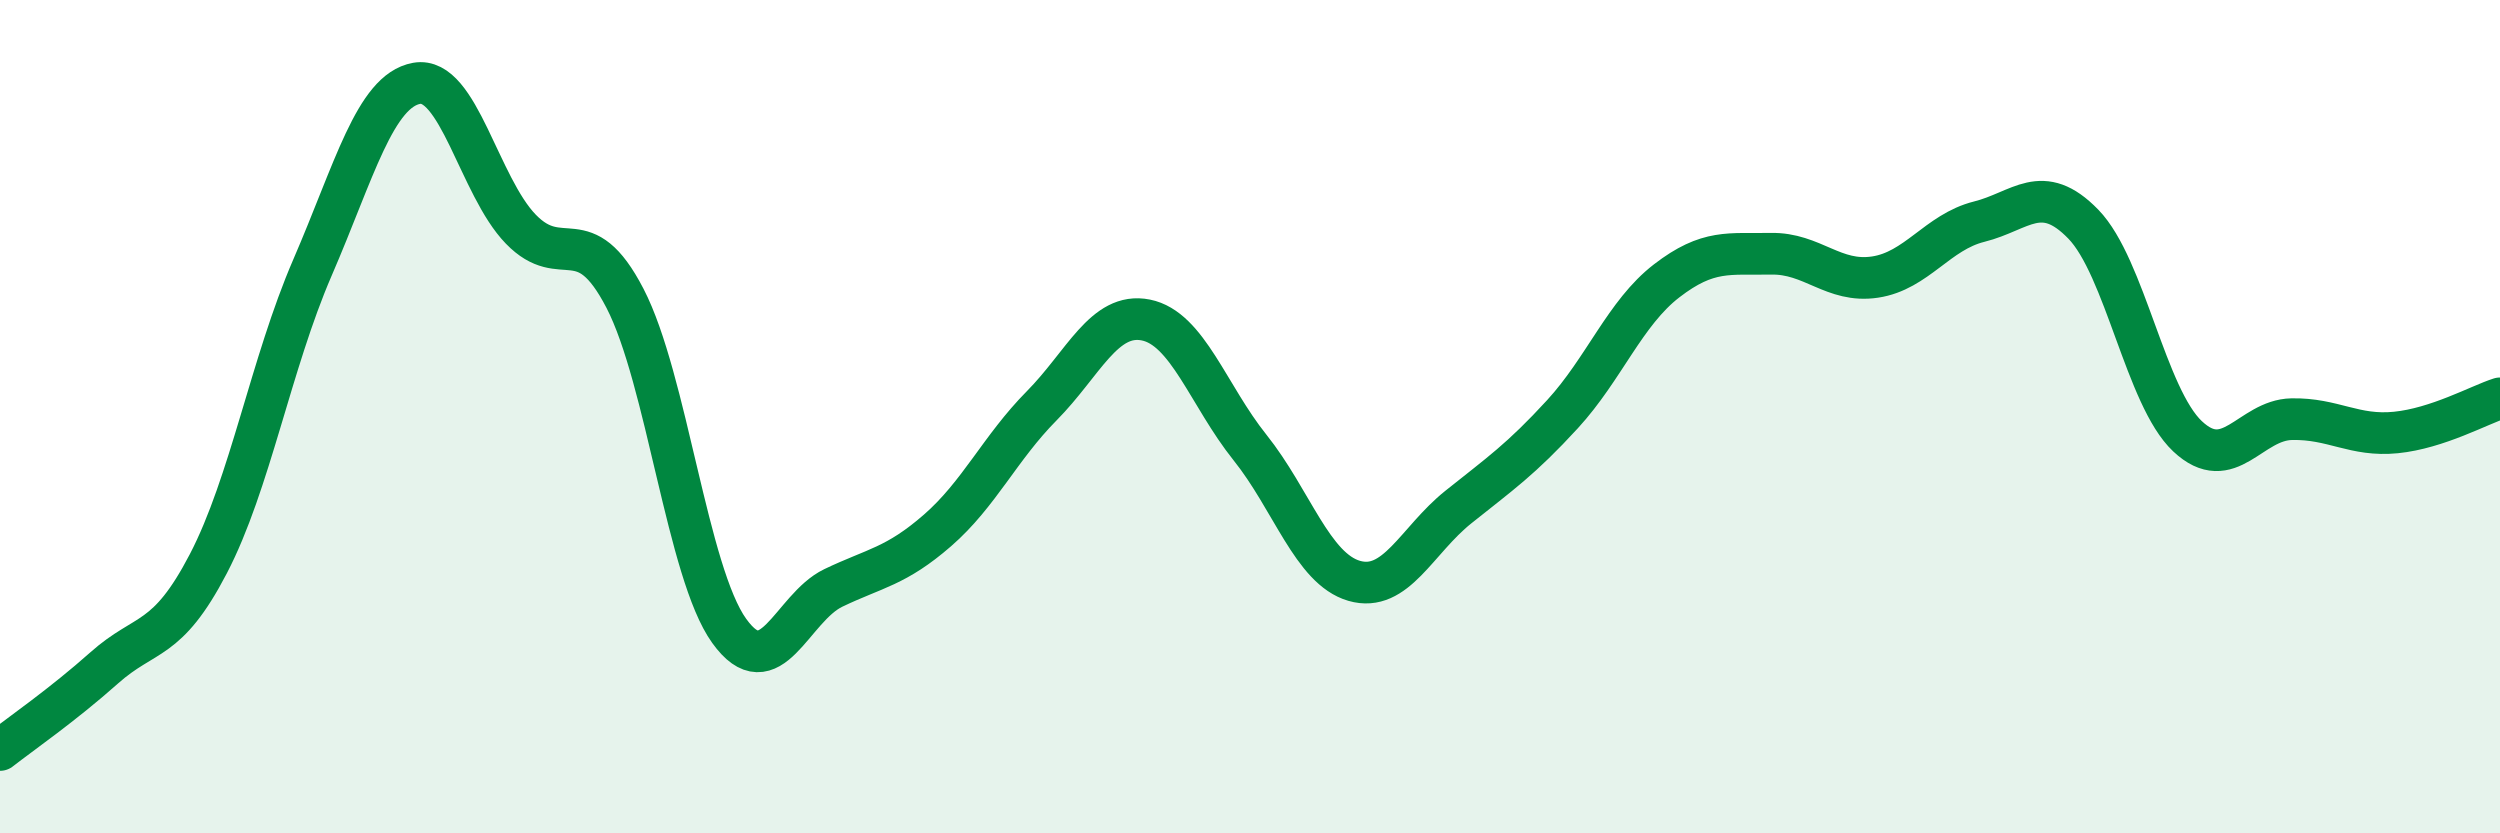 
    <svg width="60" height="20" viewBox="0 0 60 20" xmlns="http://www.w3.org/2000/svg">
      <path
        d="M 0,18 C 0.5,17.61 1.5,16.92 2.5,16.03 C 3.5,15.14 4,15.45 5,13.53 C 6,11.61 6.5,8.73 7.5,6.42 C 8.5,4.11 9,2.18 10,2 C 11,1.82 11.5,4.47 12.5,5.5 C 13.5,6.53 14,5.23 15,7.16 C 16,9.09 16.5,13.75 17.5,15.14 C 18.5,16.53 19,14.59 20,14.11 C 21,13.63 21.5,13.6 22.5,12.73 C 23.5,11.86 24,10.75 25,9.74 C 26,8.73 26.5,7.48 27.5,7.68 C 28.5,7.88 29,9.49 30,10.74 C 31,11.99 31.5,13.65 32.5,13.94 C 33.5,14.23 34,12.97 35,12.17 C 36,11.37 36.5,11.03 37.5,9.94 C 38.5,8.85 39,7.51 40,6.74 C 41,5.97 41.5,6.11 42.5,6.09 C 43.5,6.07 44,6.8 45,6.65 C 46,6.5 46.5,5.57 47.5,5.32 C 48.5,5.07 49,4.35 50,5.38 C 51,6.41 51.5,9.53 52.5,10.47 C 53.5,11.41 54,10.08 55,10.06 C 56,10.04 56.5,10.48 57.5,10.38 C 58.5,10.28 59.5,9.72 60,9.56L60 20L0 20Z"
        fill="#008740"
        opacity="0.1"
        stroke-linecap="round"
        stroke-linejoin="round"
      />
      <path
        d="M 0,18 C 0.5,17.61 1.5,16.92 2.5,16.03 C 3.5,15.14 4,15.45 5,13.53 C 6,11.61 6.5,8.73 7.5,6.42 C 8.5,4.11 9,2.18 10,2 C 11,1.82 11.5,4.47 12.5,5.5 C 13.5,6.53 14,5.23 15,7.16 C 16,9.09 16.5,13.75 17.5,15.14 C 18.5,16.53 19,14.59 20,14.11 C 21,13.63 21.5,13.6 22.5,12.73 C 23.5,11.86 24,10.75 25,9.74 C 26,8.73 26.5,7.48 27.5,7.68 C 28.5,7.88 29,9.49 30,10.74 C 31,11.99 31.5,13.65 32.5,13.94 C 33.5,14.23 34,12.97 35,12.17 C 36,11.37 36.5,11.03 37.5,9.94 C 38.5,8.85 39,7.51 40,6.74 C 41,5.97 41.5,6.11 42.5,6.09 C 43.5,6.07 44,6.8 45,6.65 C 46,6.5 46.5,5.57 47.5,5.32 C 48.5,5.07 49,4.35 50,5.38 C 51,6.41 51.5,9.53 52.5,10.47 C 53.5,11.41 54,10.08 55,10.06 C 56,10.04 56.5,10.48 57.5,10.38 C 58.5,10.28 59.5,9.72 60,9.56"
        stroke="#008740"
        stroke-width="1"
        fill="none"
        stroke-linecap="round"
        stroke-linejoin="round"
      />
    </svg>
  